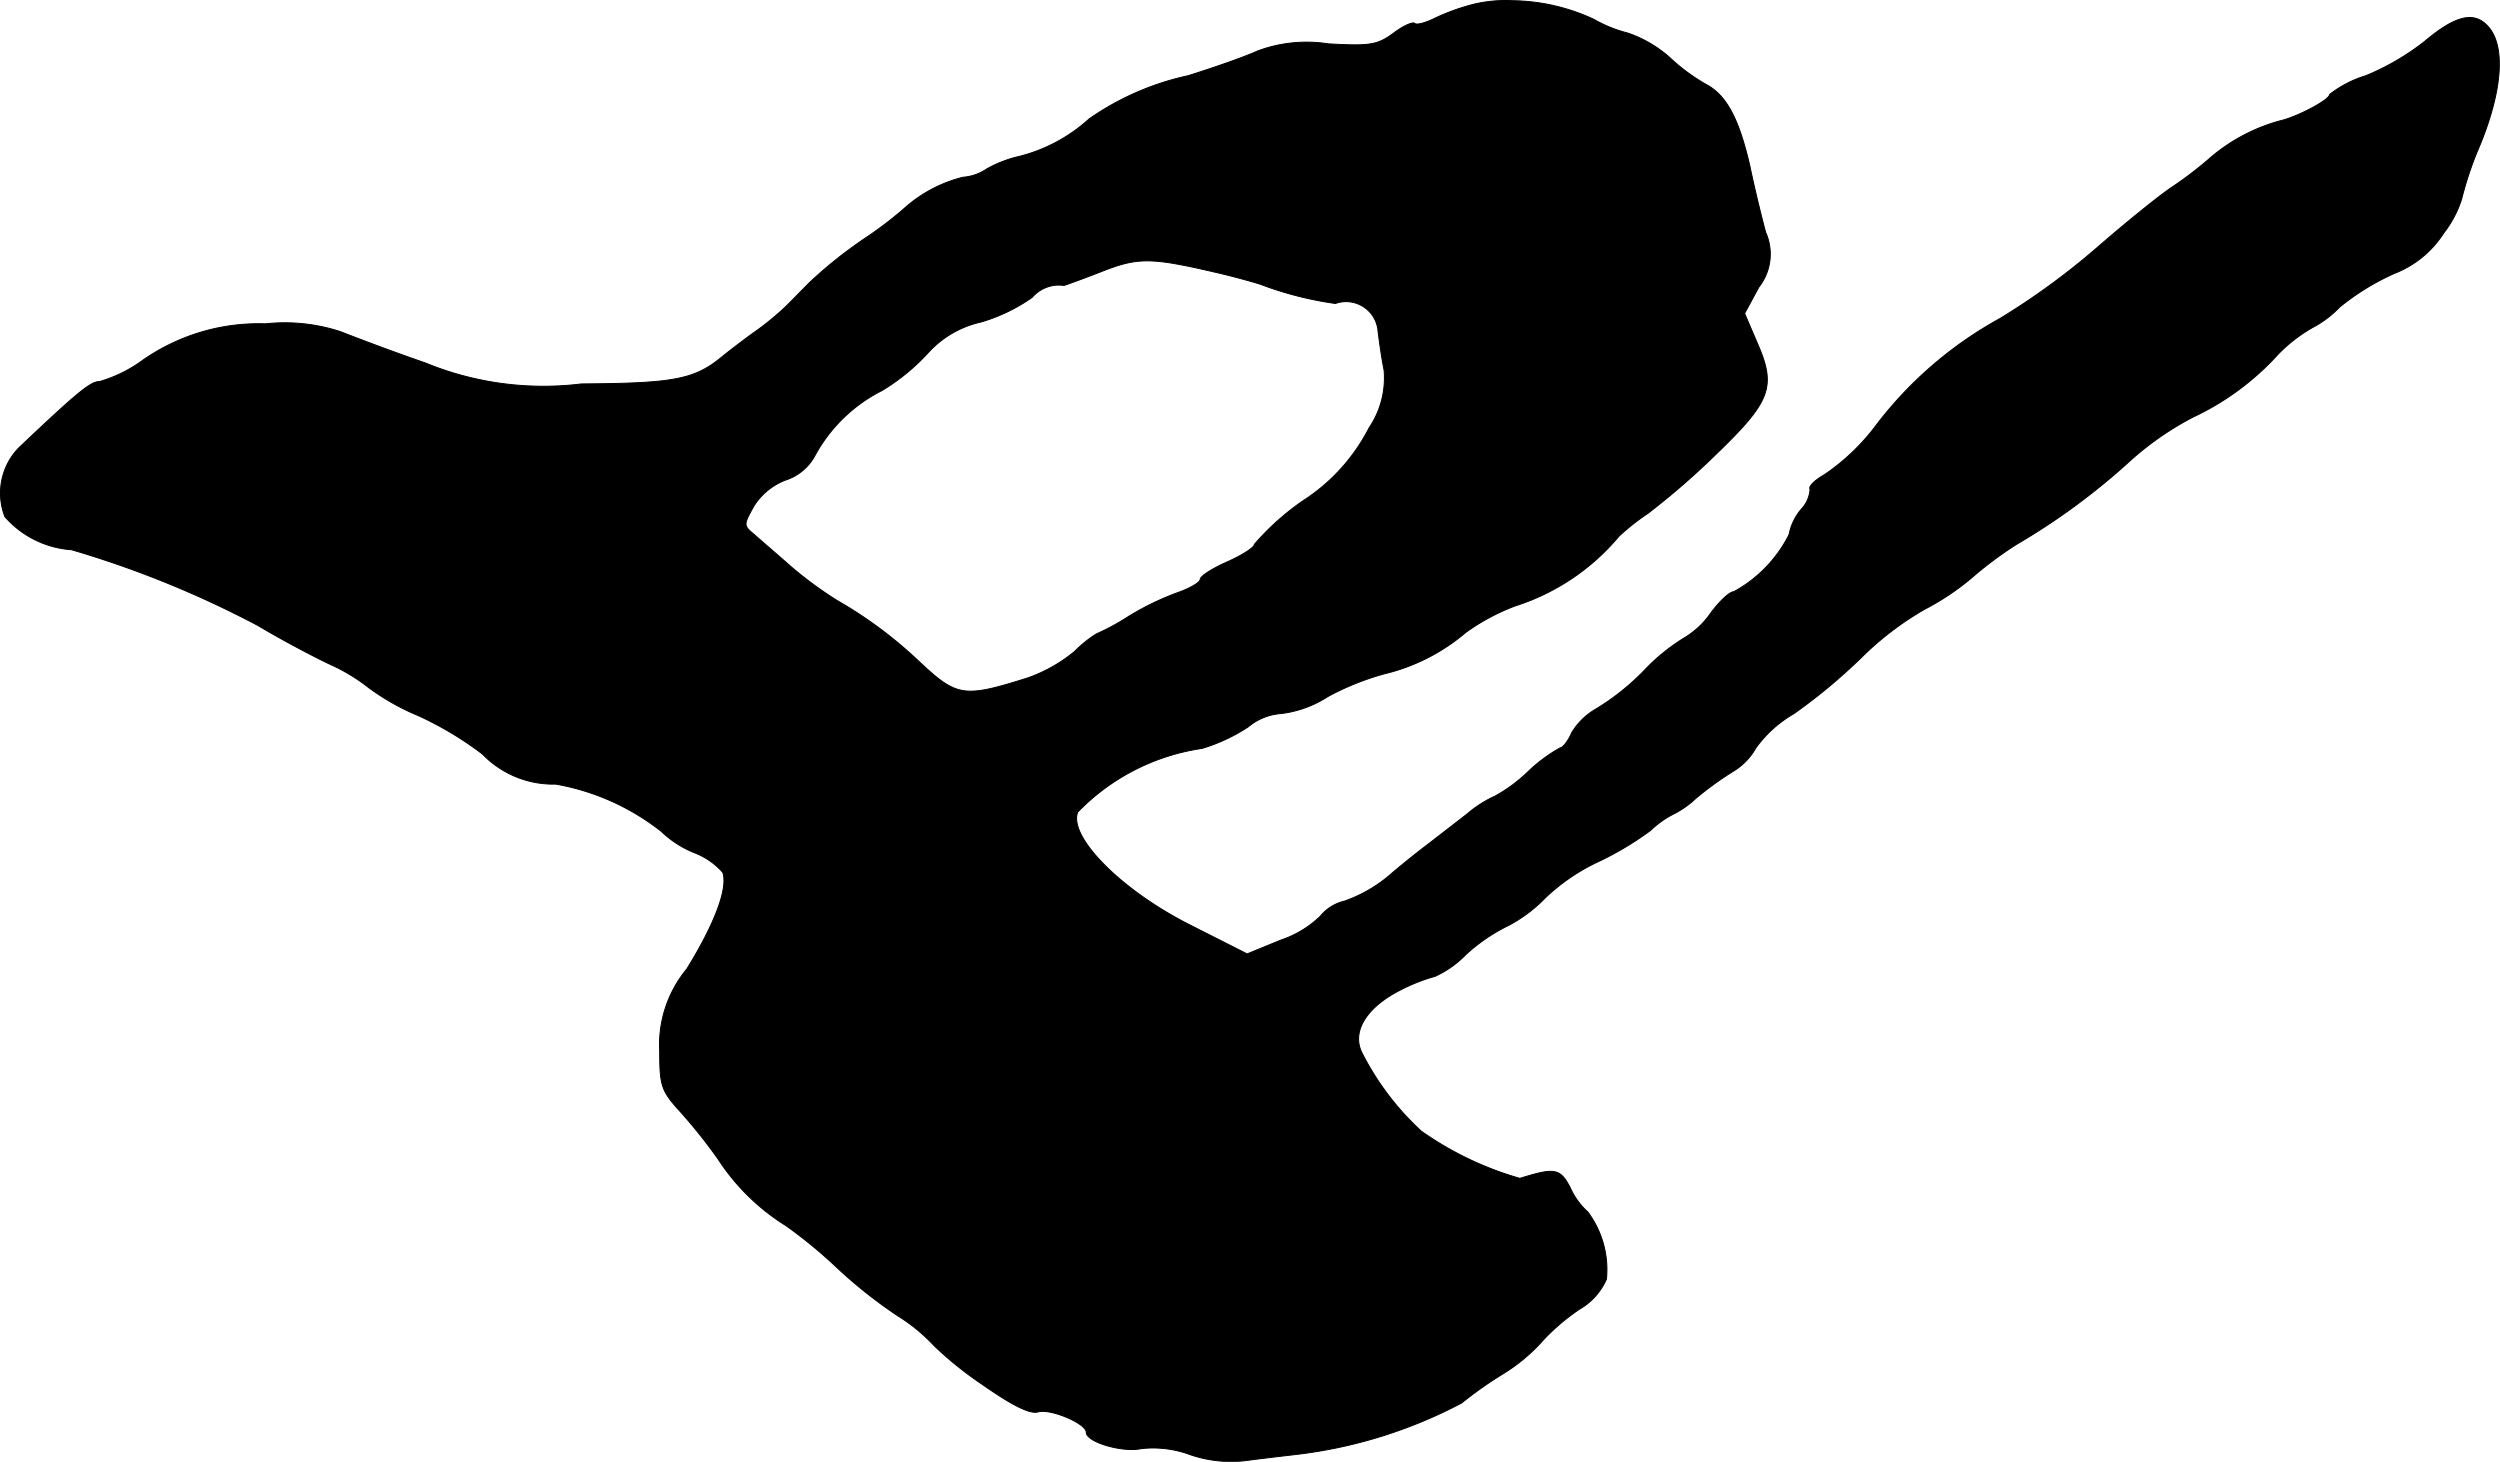 <?xml version="1.0" encoding="UTF-8"?>
<svg xmlns="http://www.w3.org/2000/svg"
     version="1.1"
     width="8.892mm"
     height="5.199mm"
     viewBox="0 0 25.206 14.738">
   <defs>
      <style type="text/css"><![CDATA[
      .a {
        stroke: #000;
        stroke-linecap: round;
        stroke-linejoin: round;
        stroke-width: 0.01px;
      }
    ]]></style>
   </defs>
   <path class="a"
         d="M14.858.043a2.153,2.153,0,0,0-.4.145c-.085.042-.176.067-.194.048s-.115.024-.212.097c-.164.121-.236.133-.66.109a1.413,1.413,0,0,0-.715.073c-.133.061-.448.17-.697.248a2.769,2.769,0,0,0-.999.436,1.642,1.642,0,0,1-.697.376,1.236,1.236,0,0,0-.333.127.488.488,0,0,1-.242.085,1.393,1.393,0,0,0-.606.327,4.048,4.048,0,0,1-.394.297,4.395,4.395,0,0,0-.545.436c-.115.115-.236.242-.273.273a2.795,2.795,0,0,1-.303.242c-.133.097-.273.206-.309.236-.279.23-.485.267-1.417.273a3.136,3.136,0,0,1-1.575-.212c-.351-.121-.733-.267-.854-.315a1.807,1.807,0,0,0-.757-.079,2.04,2.04,0,0,0-1.266.388,1.394,1.394,0,0,1-.406.194c-.091,0-.218.103-.818.672A.656.656,0,0,0,.049,5.21a.984.984,0,0,0,.672.333,10.073,10.073,0,0,1,1.878.763c.212.127.539.303.733.394A1.869,1.869,0,0,1,3.713,6.93a2.352,2.352,0,0,0,.503.285,3.399,3.399,0,0,1,.648.388.992.992,0,0,0,.739.303,2.389,2.389,0,0,1,1.066.478,1.045,1.045,0,0,0,.327.212.728.728,0,0,1,.291.2c.055.157-.079.515-.363.975a1.198,1.198,0,0,0-.273.83c0,.351.018.4.212.612a5.342,5.342,0,0,1,.376.472,2.201,2.201,0,0,0,.684.672,4.76,4.76,0,0,1,.509.418,4.775,4.775,0,0,0,.618.491,1.795,1.795,0,0,1,.369.303,3.613,3.613,0,0,0,.491.394c.303.212.478.297.557.273.121-.036.485.115.485.206,0,.097.363.206.557.164a1.072,1.072,0,0,1,.491.061,1.268,1.268,0,0,0,.551.061c.133-.018.388-.048.551-.067a4.764,4.764,0,0,0,1.635-.515,3.895,3.895,0,0,1,.412-.291,1.784,1.784,0,0,0,.412-.345,2.145,2.145,0,0,1,.363-.309.656.656,0,0,0,.273-.303.972.972,0,0,0-.188-.678.728.728,0,0,1-.176-.242c-.103-.2-.157-.206-.509-.097A3.293,3.293,0,0,1,14.331,11.406a2.767,2.767,0,0,1-.594-.781c-.115-.212.03-.46.369-.636a1.822,1.822,0,0,1,.363-.145,1.019,1.019,0,0,0,.309-.218,1.797,1.797,0,0,1,.436-.297,1.48,1.48,0,0,0,.369-.279,2.005,2.005,0,0,1,.521-.357,3.157,3.157,0,0,0,.539-.321.959.959,0,0,1,.23-.164.943.943,0,0,0,.224-.157,3.293,3.293,0,0,1,.376-.273.639.639,0,0,0,.23-.236,1.221,1.221,0,0,1,.382-.345,5.677,5.677,0,0,0,.684-.569,3.108,3.108,0,0,1,.636-.485,2.554,2.554,0,0,0,.472-.315,3.85,3.85,0,0,1,.454-.339,6.732,6.732,0,0,0,1.151-.848,3.071,3.071,0,0,1,.63-.436,2.703,2.703,0,0,0,.854-.63,1.551,1.551,0,0,1,.351-.273,1.052,1.052,0,0,0,.273-.206,2.487,2.487,0,0,1,.551-.339,1.031,1.031,0,0,0,.497-.406,1.101,1.101,0,0,0,.182-.345,3.537,3.537,0,0,1,.188-.551c.224-.551.254-.993.079-1.187-.139-.157-.327-.115-.642.151A2.51,2.51,0,0,1,23.852.764,1.121,1.121,0,0,0,23.489.952c0,.055-.333.23-.503.267a1.816,1.816,0,0,0-.69.363,3.803,3.803,0,0,1-.394.303c-.145.097-.478.369-.751.606a7.279,7.279,0,0,1-.987.721,3.974,3.974,0,0,0-1.272,1.108,2.184,2.184,0,0,1-.497.466c-.097.055-.164.121-.145.145a.323.323,0,0,1-.091.206.558.558,0,0,0-.121.254,1.345,1.345,0,0,1-.557.575c-.042,0-.145.097-.23.212a.865.865,0,0,1-.26.248,1.982,1.982,0,0,0-.412.333,2.425,2.425,0,0,1-.485.388.682.682,0,0,0-.248.242c-.036.085-.091.151-.115.151A1.571,1.571,0,0,0,15.403,7.784a1.571,1.571,0,0,1-.327.242,1.18,1.18,0,0,0-.285.182c-.133.103-.297.23-.376.291-.073.055-.26.2-.406.327a1.442,1.442,0,0,1-.454.26.441.441,0,0,0-.242.151,1.057,1.057,0,0,1-.4.242l-.339.139-.563-.285c-.703-.351-1.242-.896-1.145-1.145a2.187,2.187,0,0,1,1.254-.642,1.781,1.781,0,0,0,.466-.218.579.579,0,0,1,.327-.133,1.107,1.107,0,0,0,.472-.17,2.696,2.696,0,0,1,.569-.23,1.975,1.975,0,0,0,.824-.418,2.157,2.157,0,0,1,.497-.267,2.26,2.26,0,0,0,1.048-.703,2.284,2.284,0,0,1,.291-.23,7.677,7.677,0,0,0,.697-.606c.545-.527.6-.672.406-1.114l-.127-.297.145-.267a.537.537,0,0,0,.067-.551c-.042-.157-.115-.454-.157-.66-.109-.478-.236-.721-.442-.83a1.913,1.913,0,0,1-.369-.273A1.252,1.252,0,0,0,16.415.334a1.354,1.354,0,0,1-.345-.139A1.995,1.995,0,0,0,15.252.007,1.374,1.374,0,0,0,14.858.043ZM12.253,2.745c.133.03.339.085.454.121a3.492,3.492,0,0,0,.757.194.323.323,0,0,1,.43.279c.012.097.036.273.061.394a.899.899,0,0,1-.151.581,1.911,1.911,0,0,1-.672.739,2.589,2.589,0,0,0-.485.436c0,.03-.121.109-.273.176s-.273.145-.273.176-.103.091-.224.133a2.783,2.783,0,0,0-.509.248,2.252,2.252,0,0,1-.315.17,1.243,1.243,0,0,0-.218.176,1.549,1.549,0,0,1-.472.267c-.654.206-.715.194-1.108-.176a4.328,4.328,0,0,0-.818-.606,3.959,3.959,0,0,1-.454-.333c-.151-.133-.321-.279-.382-.333-.109-.091-.103-.097,0-.285a.657.657,0,0,1,.315-.26A.519.519,0,0,0,8.214,4.598a1.577,1.577,0,0,1,.678-.66,2.091,2.091,0,0,0,.472-.388,1.018,1.018,0,0,1,.527-.303,1.757,1.757,0,0,0,.515-.248.357.357,0,0,1,.321-.121c.006,0,.176-.061.376-.139C11.472,2.593,11.599,2.593,12.253,2.745Z"/>
</svg>
